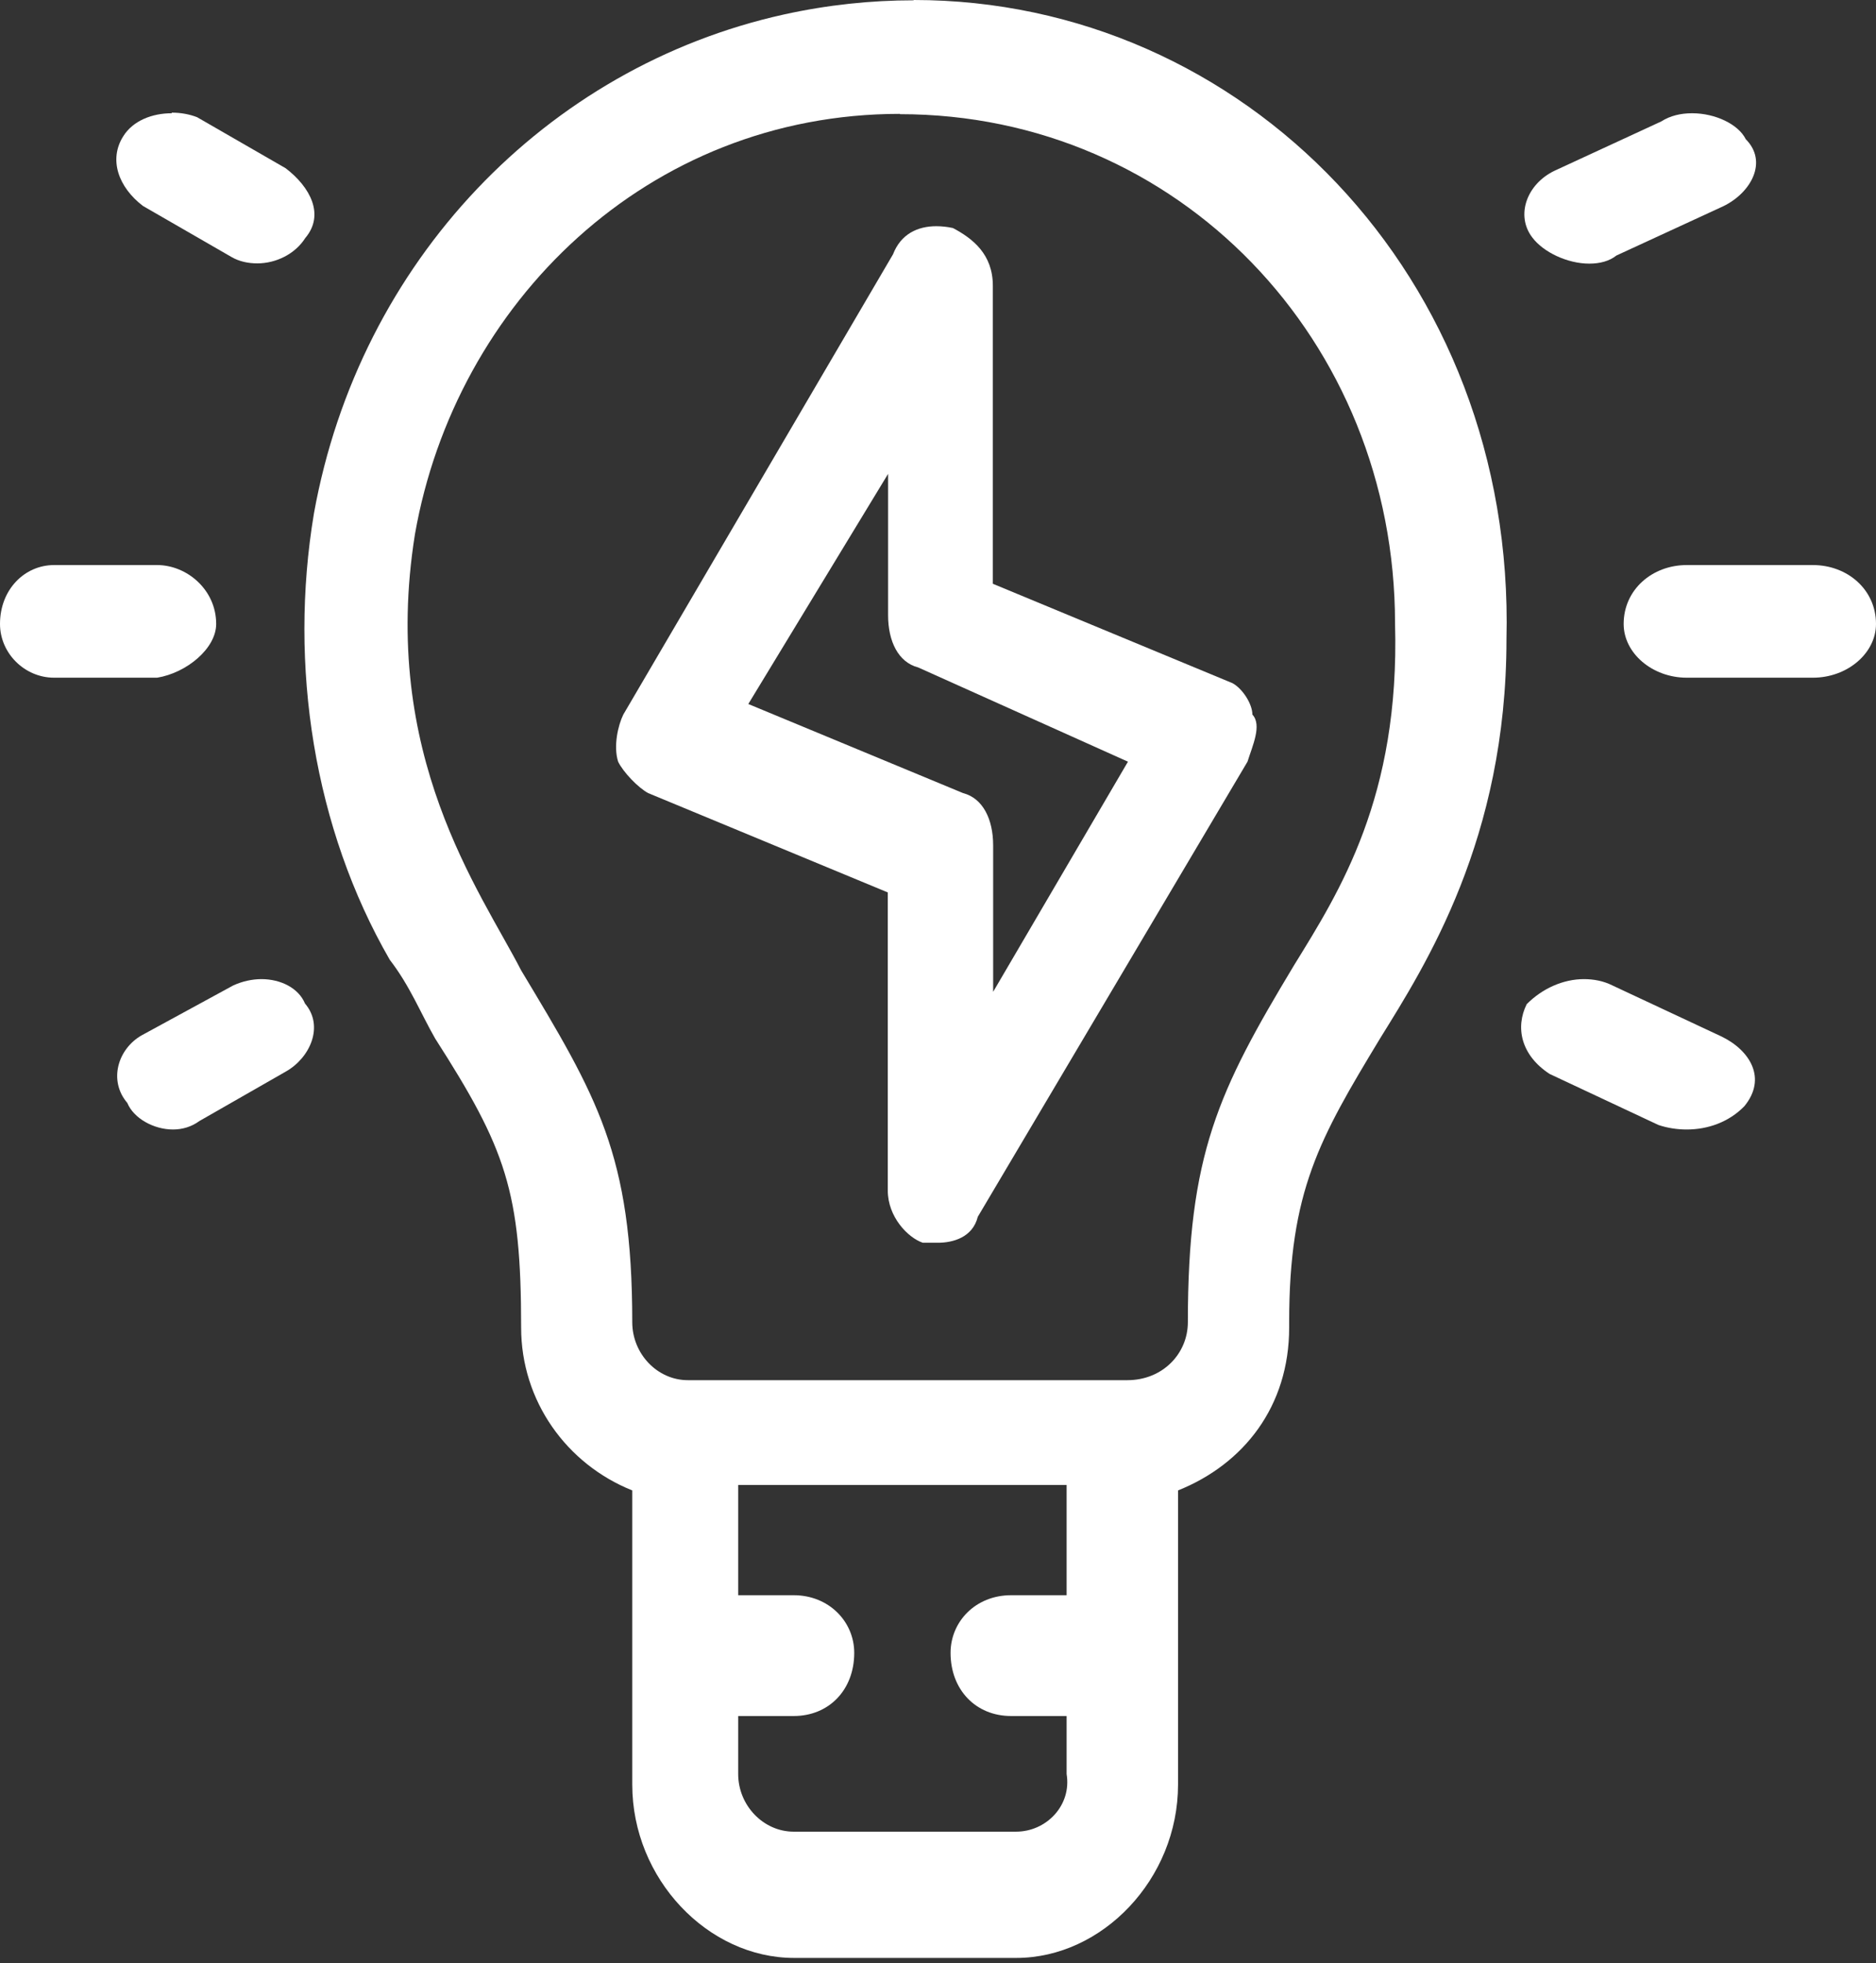 <svg xmlns="http://www.w3.org/2000/svg" width="43" height="45" viewBox="0 0 43 45" fill="none"><rect x="0" y="0" width="43" height="45" fill="#333333" stroke="none"/><path fill-rule="evenodd" clip-rule="evenodd" d="M38.662 12.952C37.873 12.952 37.216 13.513 37.216 14.302C37.216 14.973 37.873 15.534 38.662 15.534H41.554C42.343 15.534 43 14.973 43 14.302C43 13.513 42.343 12.952 41.554 12.952H38.662Z" fill="white"></path><path fill-rule="evenodd" clip-rule="evenodd" d="M1.24 12.952C0.564 12.952 0 13.513 0 14.302C0 14.973 0.564 15.534 1.24 15.534H3.602C4.278 15.424 4.955 14.863 4.955 14.302C4.955 13.513 4.278 12.952 3.602 12.952H1.24Z" fill="white"></path><path fill-rule="evenodd" clip-rule="evenodd" d="M38.782 2.596C38.53 2.596 38.284 2.651 38.079 2.783L35.638 3.911C34.994 4.216 34.736 4.936 35.12 5.441C35.379 5.787 35.936 6.043 36.427 6.043C36.666 6.043 36.885 5.988 37.05 5.857L39.498 4.728C40.141 4.417 40.526 3.704 40.015 3.191C39.843 2.845 39.312 2.596 38.788 2.596H38.782Z" fill="white"></path><path fill-rule="evenodd" clip-rule="evenodd" d="M5.996 22.443C5.784 22.443 5.558 22.491 5.346 22.588L3.25 23.73C2.7 24.042 2.481 24.769 2.918 25.281C3.064 25.634 3.522 25.89 3.966 25.89C4.179 25.89 4.391 25.828 4.57 25.696L6.553 24.561C7.104 24.25 7.435 23.523 6.991 23.003C6.845 22.651 6.44 22.443 5.989 22.443H5.996Z" fill="white"></path><path fill-rule="evenodd" clip-rule="evenodd" d="M36.308 22.443C35.83 22.443 35.352 22.657 34.994 23.017C34.729 23.55 34.862 24.187 35.518 24.616L38.012 25.786C38.218 25.856 38.443 25.89 38.662 25.89C39.14 25.89 39.624 25.724 39.982 25.357C40.506 24.72 40.115 24.076 39.458 23.758L36.958 22.588C36.752 22.484 36.526 22.443 36.301 22.443H36.308Z" fill="white"></path><path fill-rule="evenodd" clip-rule="evenodd" d="M3.933 2.596C3.495 2.596 3.051 2.762 2.826 3.122C2.487 3.655 2.713 4.292 3.277 4.721L5.306 5.891C5.485 5.995 5.691 6.037 5.897 6.037C6.328 6.037 6.765 5.822 6.998 5.455C7.449 4.922 7.11 4.285 6.547 3.856L4.517 2.686C4.338 2.617 4.139 2.582 3.94 2.582L3.933 2.596Z" fill="white"></path><path fill-rule="evenodd" clip-rule="evenodd" d="M21.463 5.185C21.032 5.185 20.648 5.365 20.469 5.829L14.287 16.379C14.168 16.621 14.055 17.099 14.168 17.459C14.287 17.701 14.625 18.054 14.857 18.179L20.349 20.456V27.289C20.349 27.891 20.807 28.369 21.152 28.486H21.497C21.835 28.486 22.293 28.369 22.412 27.891L28.594 17.459C28.706 17.099 28.932 16.621 28.706 16.379C28.706 16.137 28.481 15.784 28.249 15.659L22.757 13.381V6.549C22.757 5.829 22.299 5.469 21.842 5.227C21.715 5.199 21.583 5.185 21.457 5.185H21.463ZM20.356 10.862V14.101C20.356 14.697 20.588 15.181 21.046 15.299L25.854 17.459L22.764 22.734V19.376C22.764 18.781 22.531 18.297 22.074 18.179L17.152 16.137L20.356 10.862Z" fill="white"></path><path fill-rule="evenodd" clip-rule="evenodd" d="M20.939 0.007C19.964 0.007 18.97 0.111 17.968 0.332C12.523 1.537 8.238 5.988 7.196 11.768C6.613 15.257 7.196 18.988 8.934 22C9.398 22.602 9.631 23.204 9.975 23.806C11.594 26.333 11.945 27.302 11.945 30.431C11.945 32.114 12.987 33.56 14.492 34.163V40.905C14.492 43.072 16.23 44.879 18.2 44.879H23.294C25.264 44.879 27.002 43.072 27.002 40.905V34.163C28.507 33.56 29.549 32.238 29.549 30.431V30.307C29.549 27.302 30.245 26.098 31.631 23.806C32.673 22.124 34.53 19.231 34.53 14.655C34.736 6.334 28.494 0 20.946 0L20.939 0.007ZM24.448 34.038V36.565H23.175C22.365 36.565 21.788 37.167 21.788 37.887C21.788 38.732 22.365 39.334 23.175 39.334H24.448V40.663C24.567 41.383 23.984 41.985 23.287 41.985H18.193C17.497 41.985 16.92 41.383 16.92 40.663V39.334H18.193C19.003 39.334 19.58 38.732 19.58 37.887C19.58 37.167 18.996 36.565 18.193 36.565H16.92V34.038H24.448ZM20.628 2.617C26.995 2.617 31.976 7.795 31.976 14.295C32.089 18.268 30.703 20.435 29.662 22.124C27.924 25.011 27.227 26.458 27.227 30.307C27.227 31.027 26.65 31.636 25.841 31.636H15.766C15.069 31.636 14.492 31.034 14.492 30.307C14.492 26.458 13.683 25.136 11.945 22.242C11.017 20.435 8.702 17.306 9.511 12.246C10.44 6.95 14.837 2.61 20.628 2.61V2.617Z" fill="white"></path></svg>